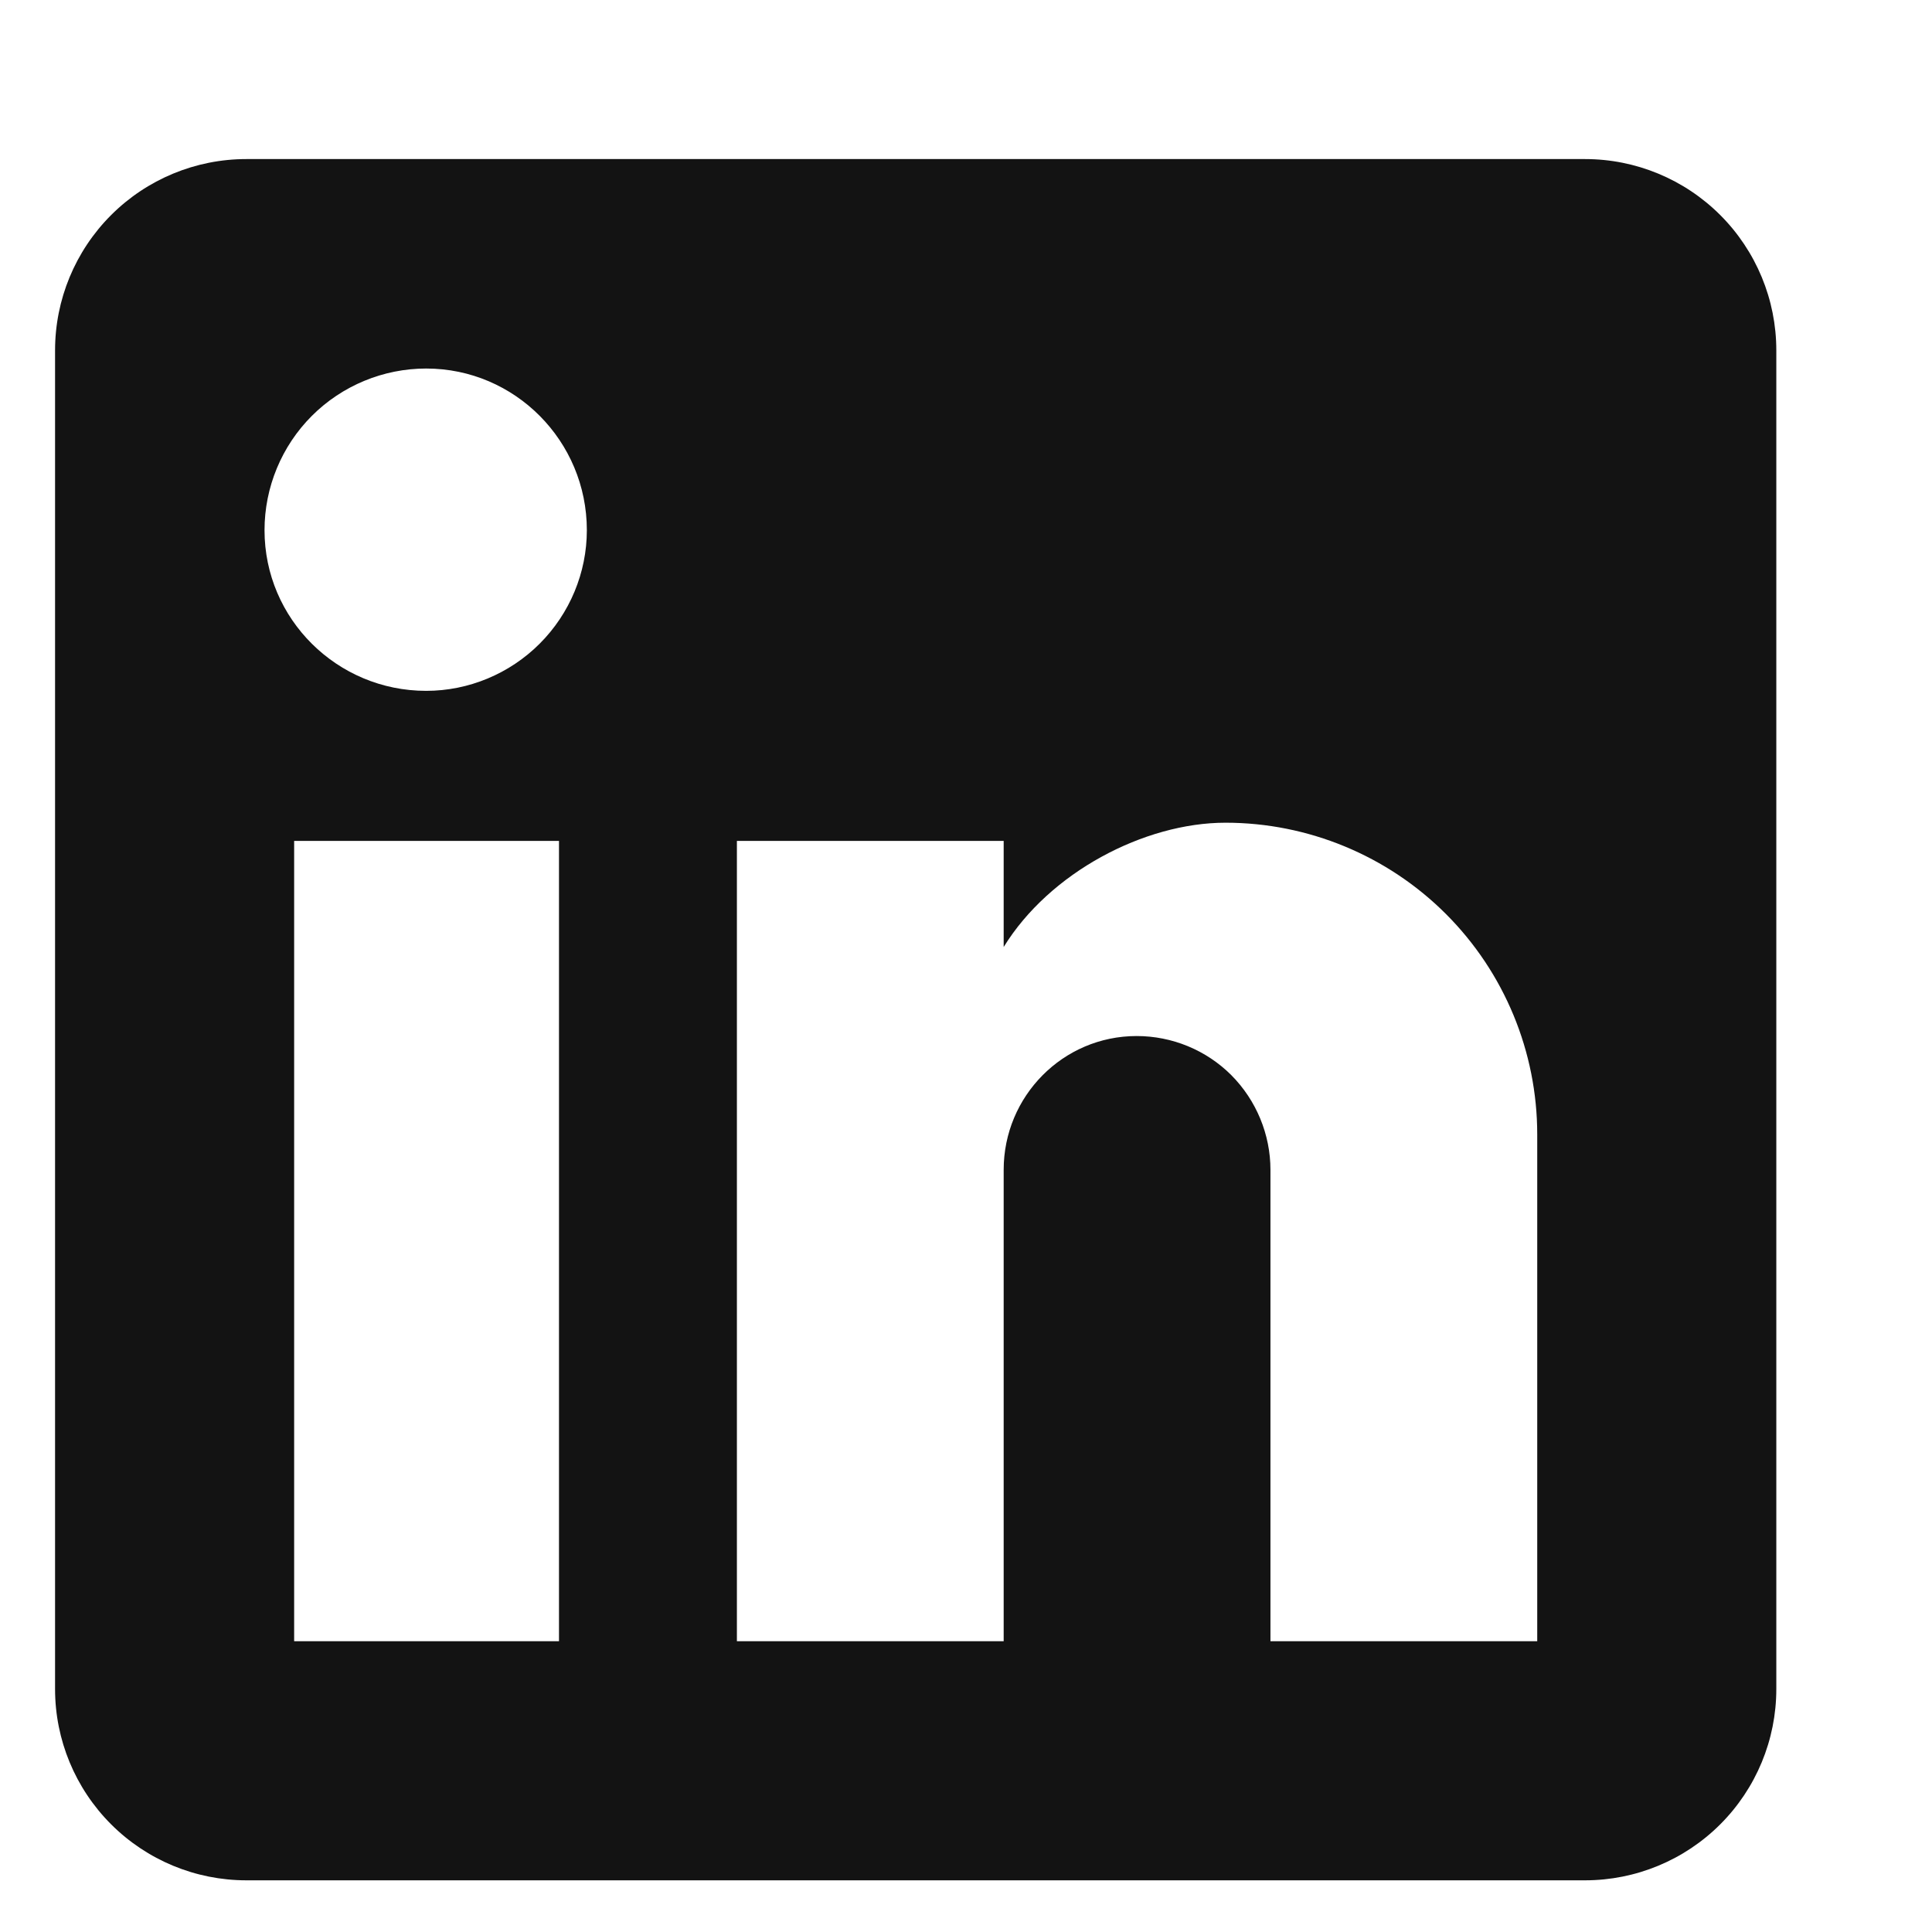 <svg width="12" height="12" viewBox="0 0 12 12" fill="none" xmlns="http://www.w3.org/2000/svg">
<path d="M9.845 0.988C10.16 0.988 10.462 1.113 10.685 1.336C10.908 1.559 11.033 1.861 11.033 2.176V10.491C11.033 10.806 10.908 11.108 10.685 11.331C10.462 11.554 10.16 11.679 9.845 11.679H1.53C1.215 11.679 0.913 11.554 0.69 11.331C0.467 11.108 0.342 10.806 0.342 10.491V2.176C0.342 1.861 0.467 1.559 0.69 1.336C0.913 1.113 1.215 0.988 1.53 0.988H9.845ZM9.548 10.194V7.046C9.548 6.533 9.344 6.04 8.981 5.677C8.618 5.314 8.125 5.11 7.612 5.11C7.107 5.11 6.519 5.419 6.234 5.882V5.223H4.577V10.194H6.234V7.266C6.234 6.809 6.602 6.435 7.06 6.435C7.28 6.435 7.492 6.522 7.648 6.678C7.803 6.834 7.891 7.046 7.891 7.266V10.194H9.548ZM2.647 4.291C2.911 4.291 3.165 4.185 3.352 3.998C3.539 3.811 3.645 3.557 3.645 3.293C3.645 2.74 3.199 2.289 2.647 2.289C2.381 2.289 2.125 2.395 1.937 2.583C1.749 2.771 1.643 3.027 1.643 3.293C1.643 3.845 2.094 4.291 2.647 4.291ZM3.472 10.194V5.223H1.827V10.194H3.472Z" fill="#131313"/>
</svg>
